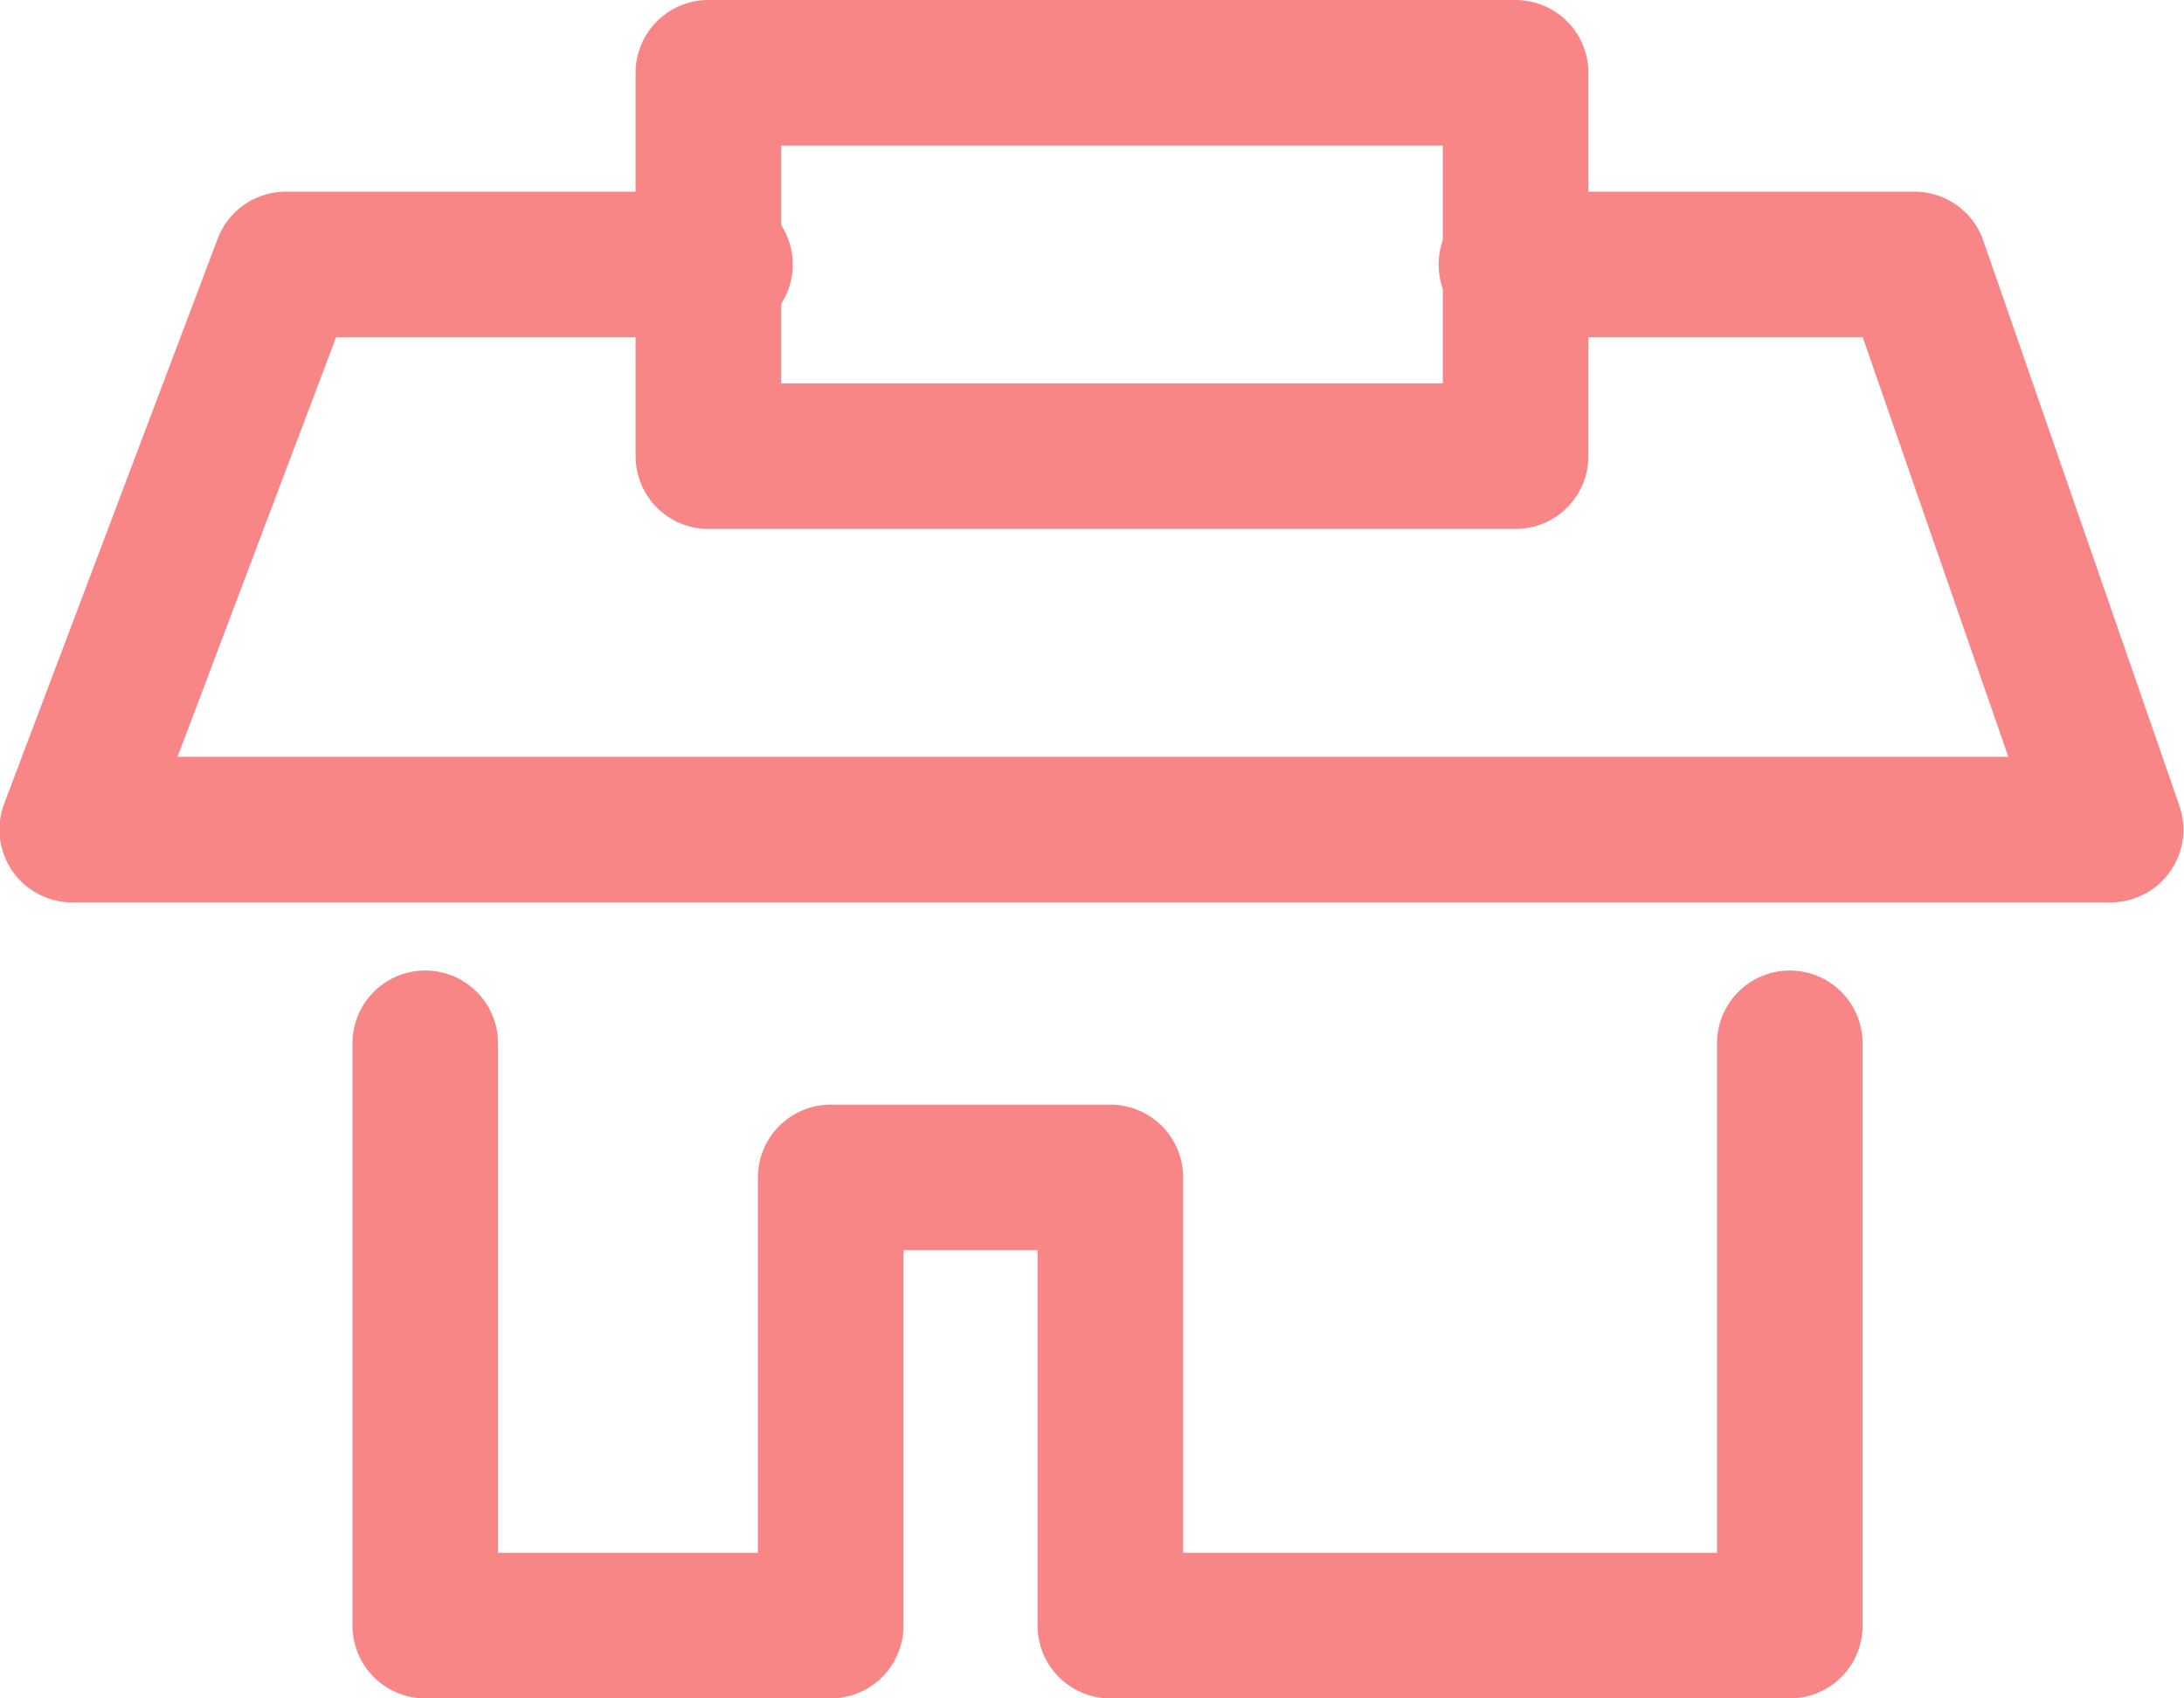 <svg xmlns="http://www.w3.org/2000/svg" width="22.5" height="17.5" viewBox="0 0 22.5 17.5">
  <g id="グループ_1559" data-name="グループ 1559" transform="translate(-149.356 -305.49)">
    <path id="パス_7911" data-name="パス 7911" d="M-743.263,7386.782v6h4.177v-4.618h2.881v4.618h7v-6" transform="translate(897 -7070.542)" fill="none" stroke="#f88686" stroke-linecap="round" stroke-linejoin="round" stroke-width="1.5"/>
    <path id="パス_7912" data-name="パス 7912" d="M-740.038,7376.24v3.95h8.316v-3.95Z" transform="translate(896.692 -7070)" fill="none" stroke="#f88686" stroke-linecap="round" stroke-linejoin="round" stroke-width="1.5"/>
    <path id="パス_7913" data-name="パス 7913" d="M-740.227,7378.215H-744.7l-2.2,5.823h21l-2.02-5.823h-4.153" transform="translate(897 -7070)" fill="none" stroke="#f88686" stroke-linecap="round" stroke-linejoin="round" stroke-width="1.5"/>
  </g>
</svg>
